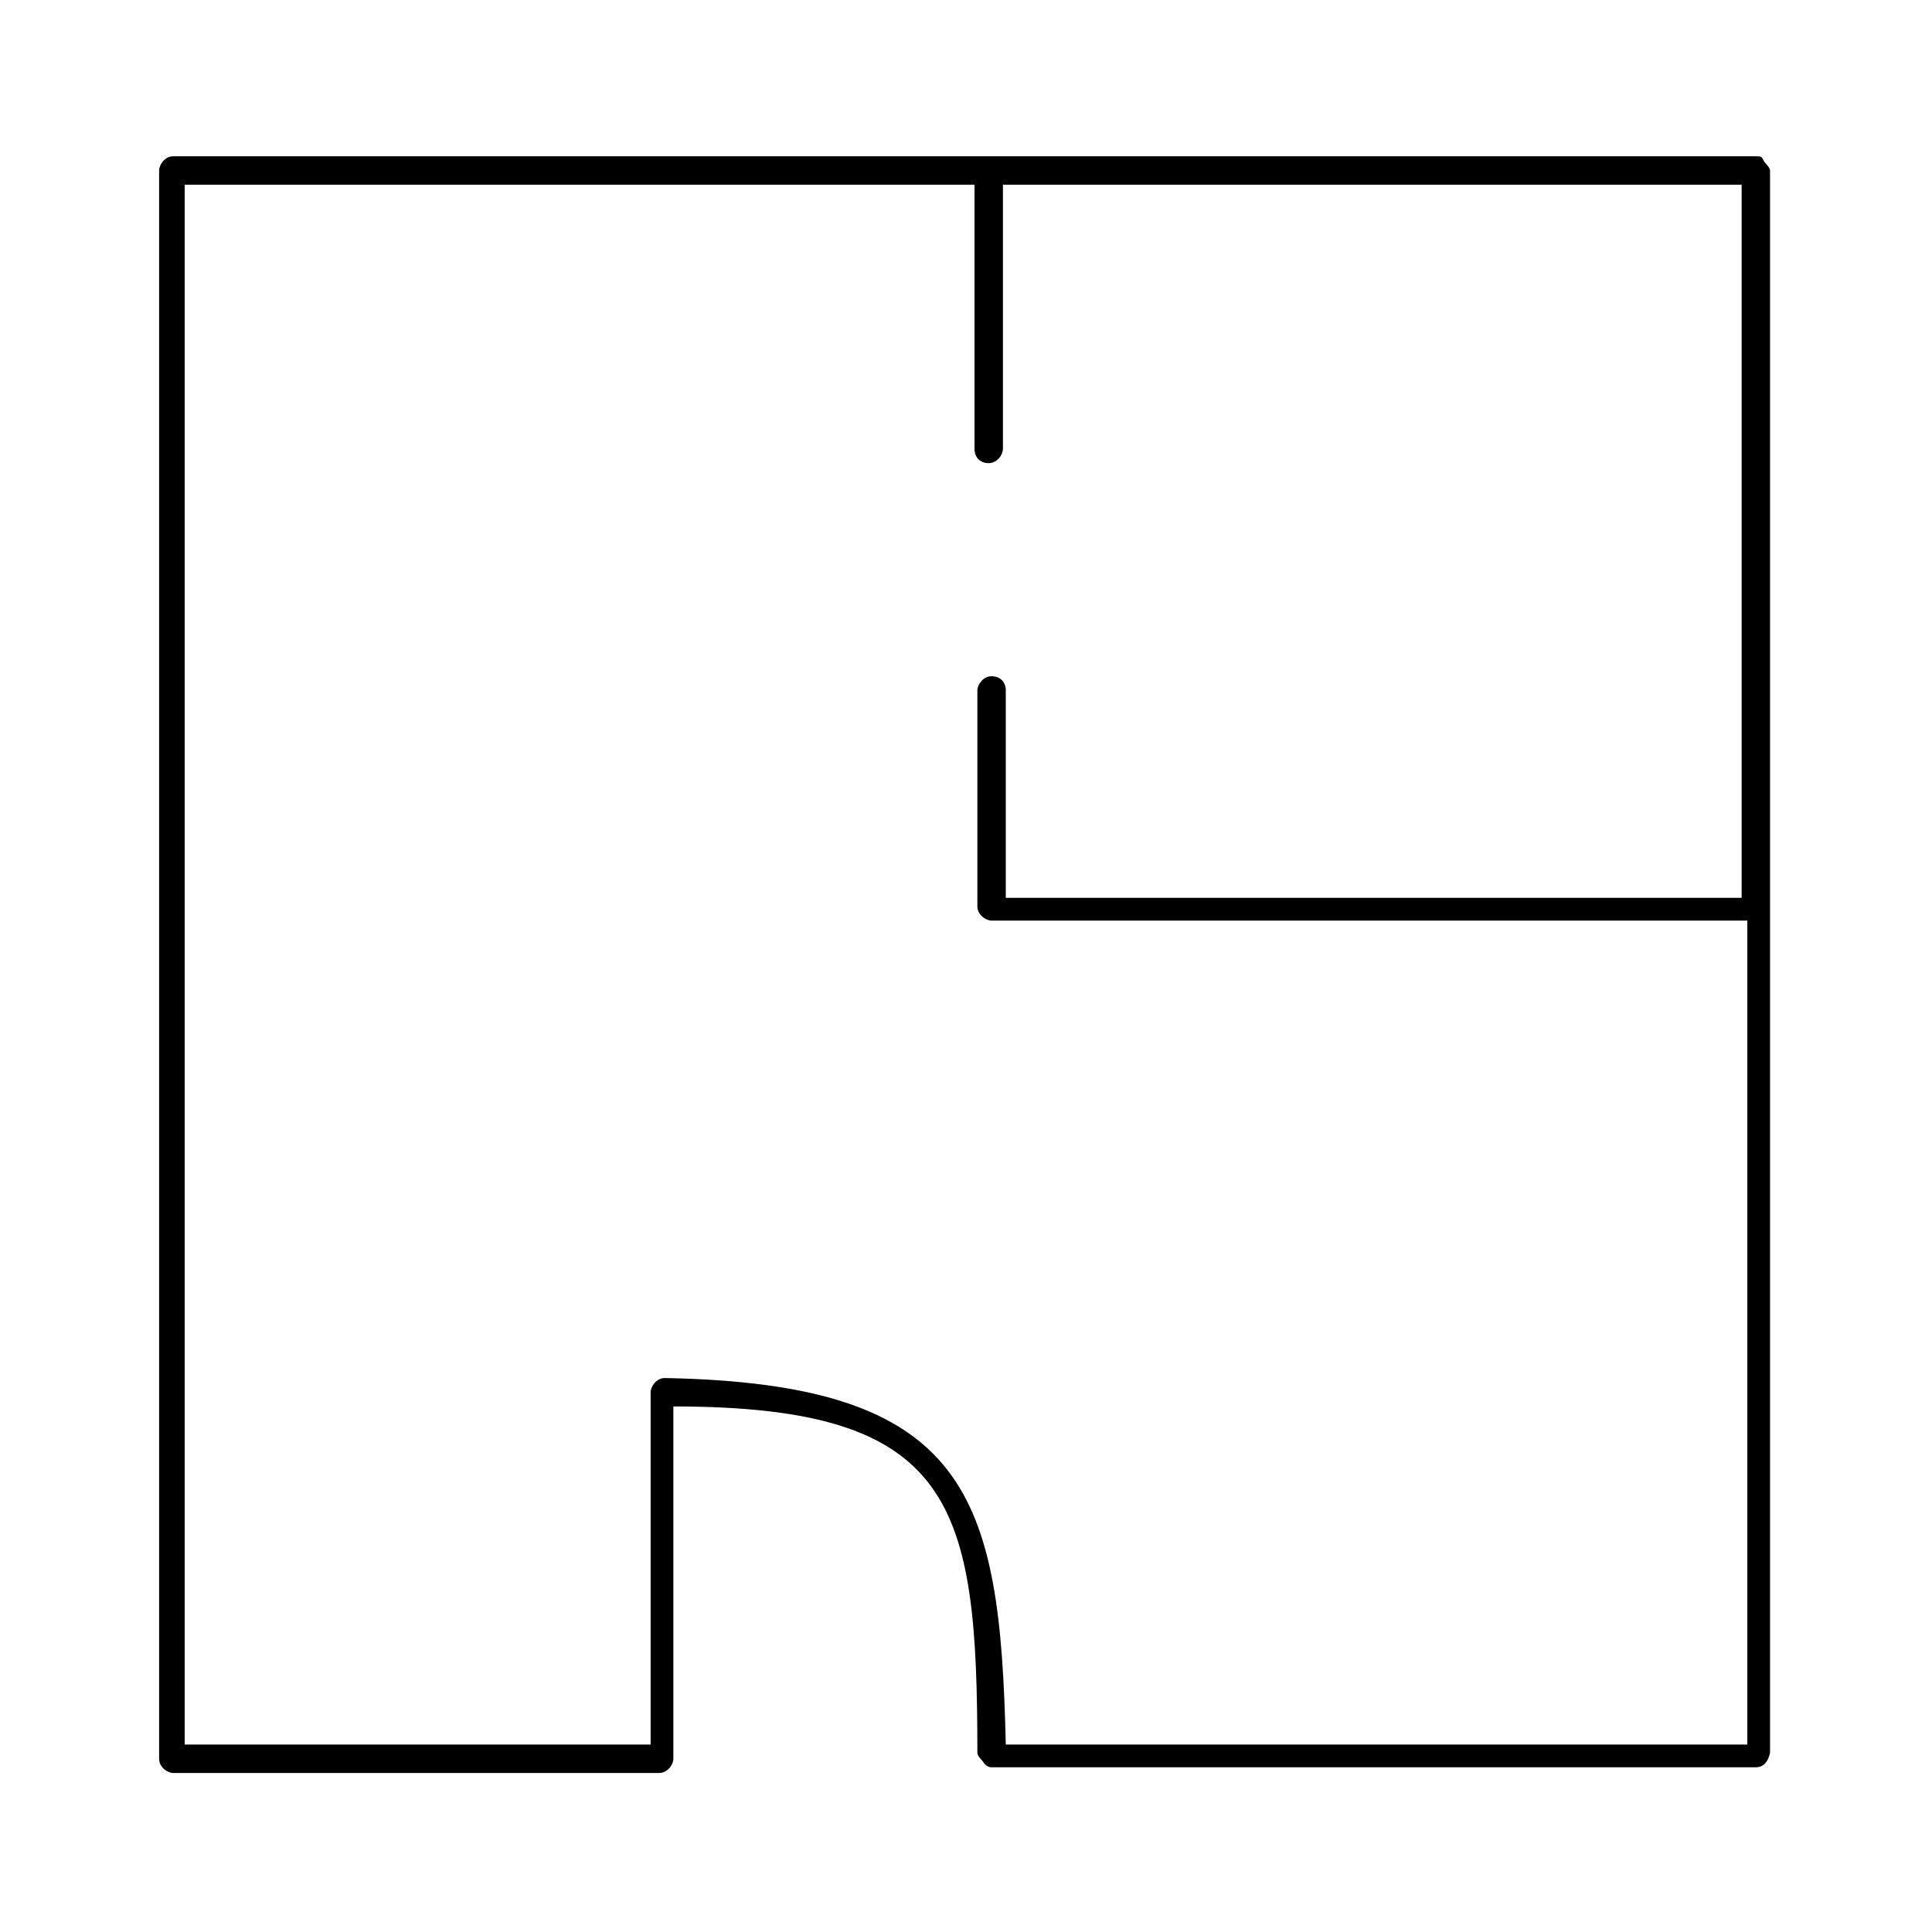 <?xml version="1.0" encoding="UTF-8"?> <svg xmlns="http://www.w3.org/2000/svg" xmlns:xlink="http://www.w3.org/1999/xlink" version="1.1" id="Layer_1" x="0px" y="0px" viewBox="0 0 68 67.9" style="enable-background:new 0 0 68 67.9;" xml:space="preserve"> <path d="M61.8,62.2H34.9c-0.2,0-0.3-0.2-0.3-0.2s-0.2-0.2-0.2-0.3c0-8.8-0.8-12.2-10.7-12.2v12.4c0,0.2-0.2,0.5-0.5,0.5H6.1 c-0.2,0-0.5-0.2-0.5-0.5V6c0-0.2,0.2-0.5,0.5-0.5h30.1h0.2h25.4l0,0c0.2,0,0.2,0,0.3,0.2c0,0,0.2,0.2,0.2,0.3v55.7 C62.2,62.1,62,62.2,61.8,62.2z M35.4,61.4h26.1v-29H34.9c-0.2,0-0.5-0.2-0.5-0.5v-7.6c0-0.2,0.2-0.5,0.5-0.5c0.3,0,0.5,0.2,0.5,0.5 v7.3h25.9V6.5H35.8l0,0h-0.2h-0.3v9.3c0,0.2-0.2,0.5-0.5,0.5c-0.3,0-0.5-0.2-0.5-0.5V6.5H6.5v54.9h16.4V49c0-0.2,0.2-0.5,0.5-0.5 C34.1,48.7,35.2,52.6,35.4,61.4z"></path> </svg> 